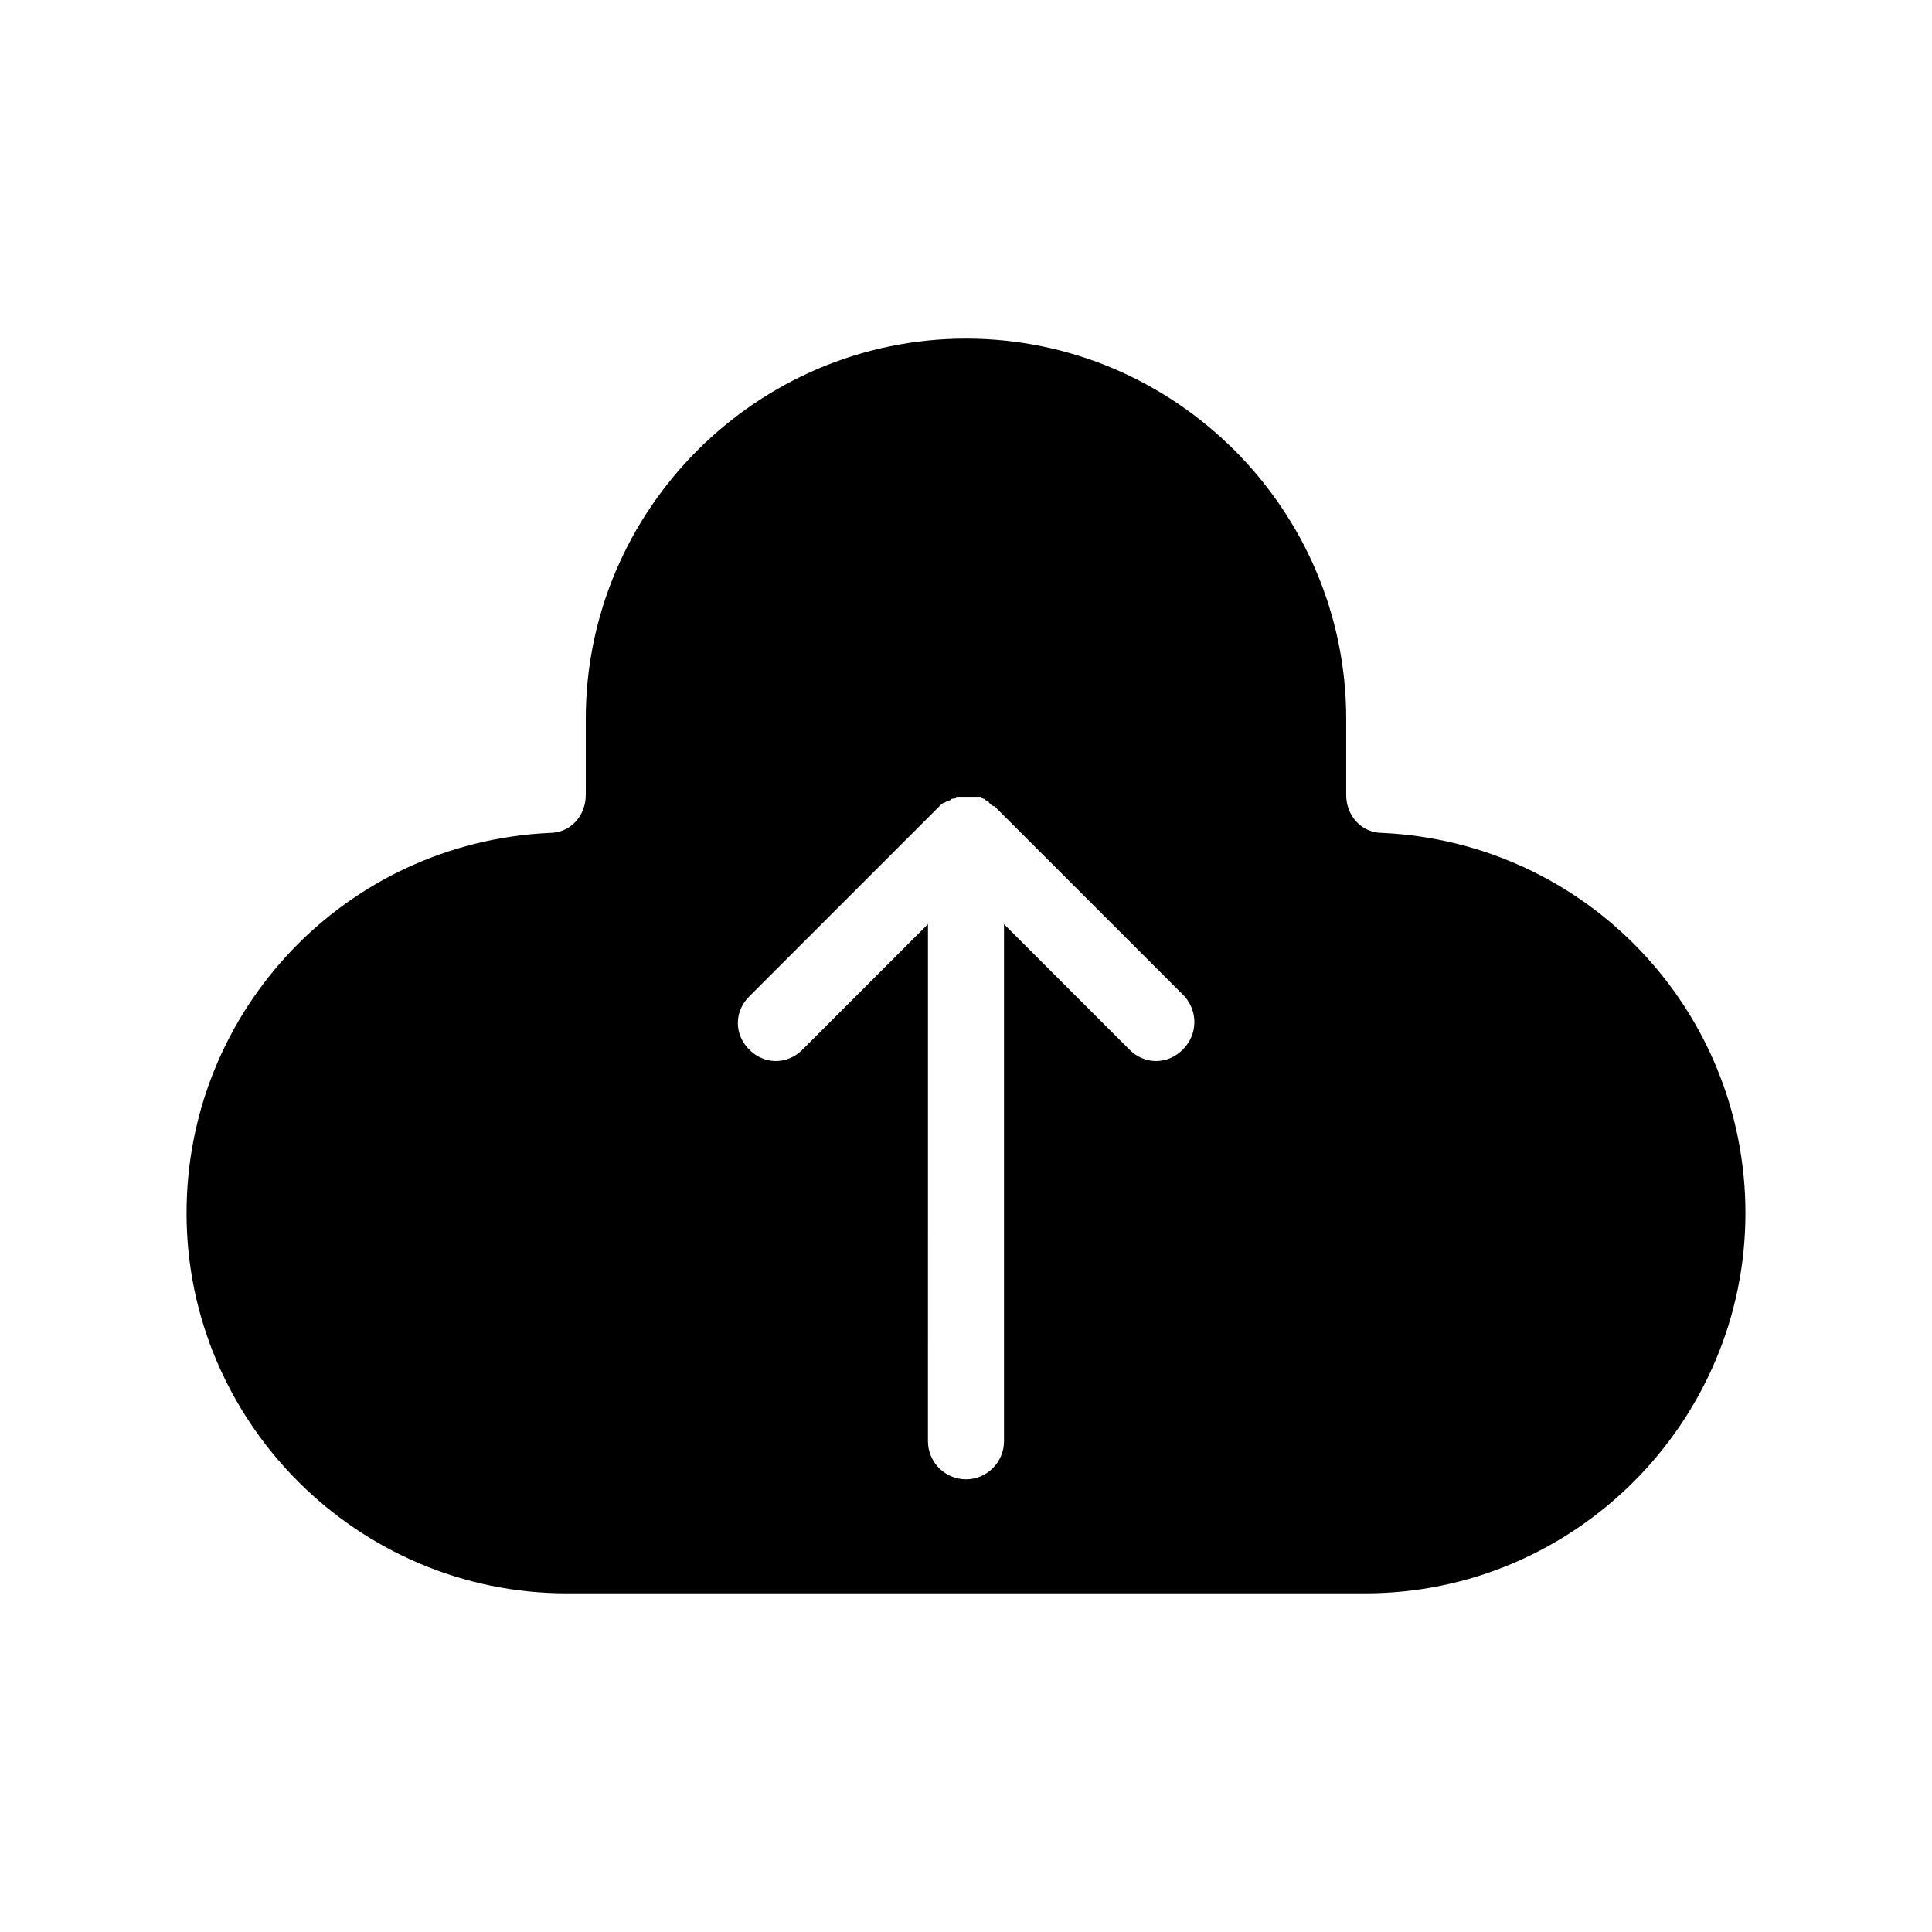 <?xml version="1.0" encoding="UTF-8"?>
<!-- Uploaded to: ICON Repo, www.svgrepo.com, Generator: ICON Repo Mixer Tools -->
<svg fill="#000000" width="800px" height="800px" version="1.1" viewBox="144 144 512 512" xmlns="http://www.w3.org/2000/svg">
 <path d="m510.33 364.73c-5.543 0-9.574-4.535-9.574-10.078v-20.152c0-55.418-45.344-100.76-100.76-100.76-55.418 0-100.76 45.344-100.76 100.76v20.152c0 5.543-4.031 10.078-9.574 10.078-53.902 2.519-96.223 46.855-96.223 100.76 0 55.418 45.344 100.76 100.76 100.76h211.6c55.418 0 100.76-45.344 100.76-100.76-0.004-53.906-42.32-98.242-96.23-100.76zm-52.898 57.438c-2.016 2.012-4.535 3.019-7.055 3.019-2.519 0-5.039-1.008-7.055-3.023l-33.25-33.25v137.04c0 5.543-4.535 10.078-10.078 10.078-5.543 0-10.078-4.535-10.078-10.078l0.004-137.04-33.25 33.25c-2.016 2.016-4.535 3.023-7.055 3.023-2.519 0-5.039-1.008-7.055-3.023-4.031-4.031-4.031-10.078 0-14.105l50.383-50.383c0.504-0.504 1.008-1.008 1.512-1.008 0 0 0.504-0.504 1.008-0.504s0.504-0.504 1.008-0.504 0.504 0 1.008-0.504h1.008 2.016 2.016 1.008c0.504 0 0.504 0 1.008 0.504 0.504 0 0.504 0.504 1.008 0.504 0 0 0.504 0 0.504 0.504 0.504 0.504 1.008 1.008 1.512 1.008l50.383 50.383c3.523 4.031 3.523 10.078-0.508 14.109z"/>
</svg>